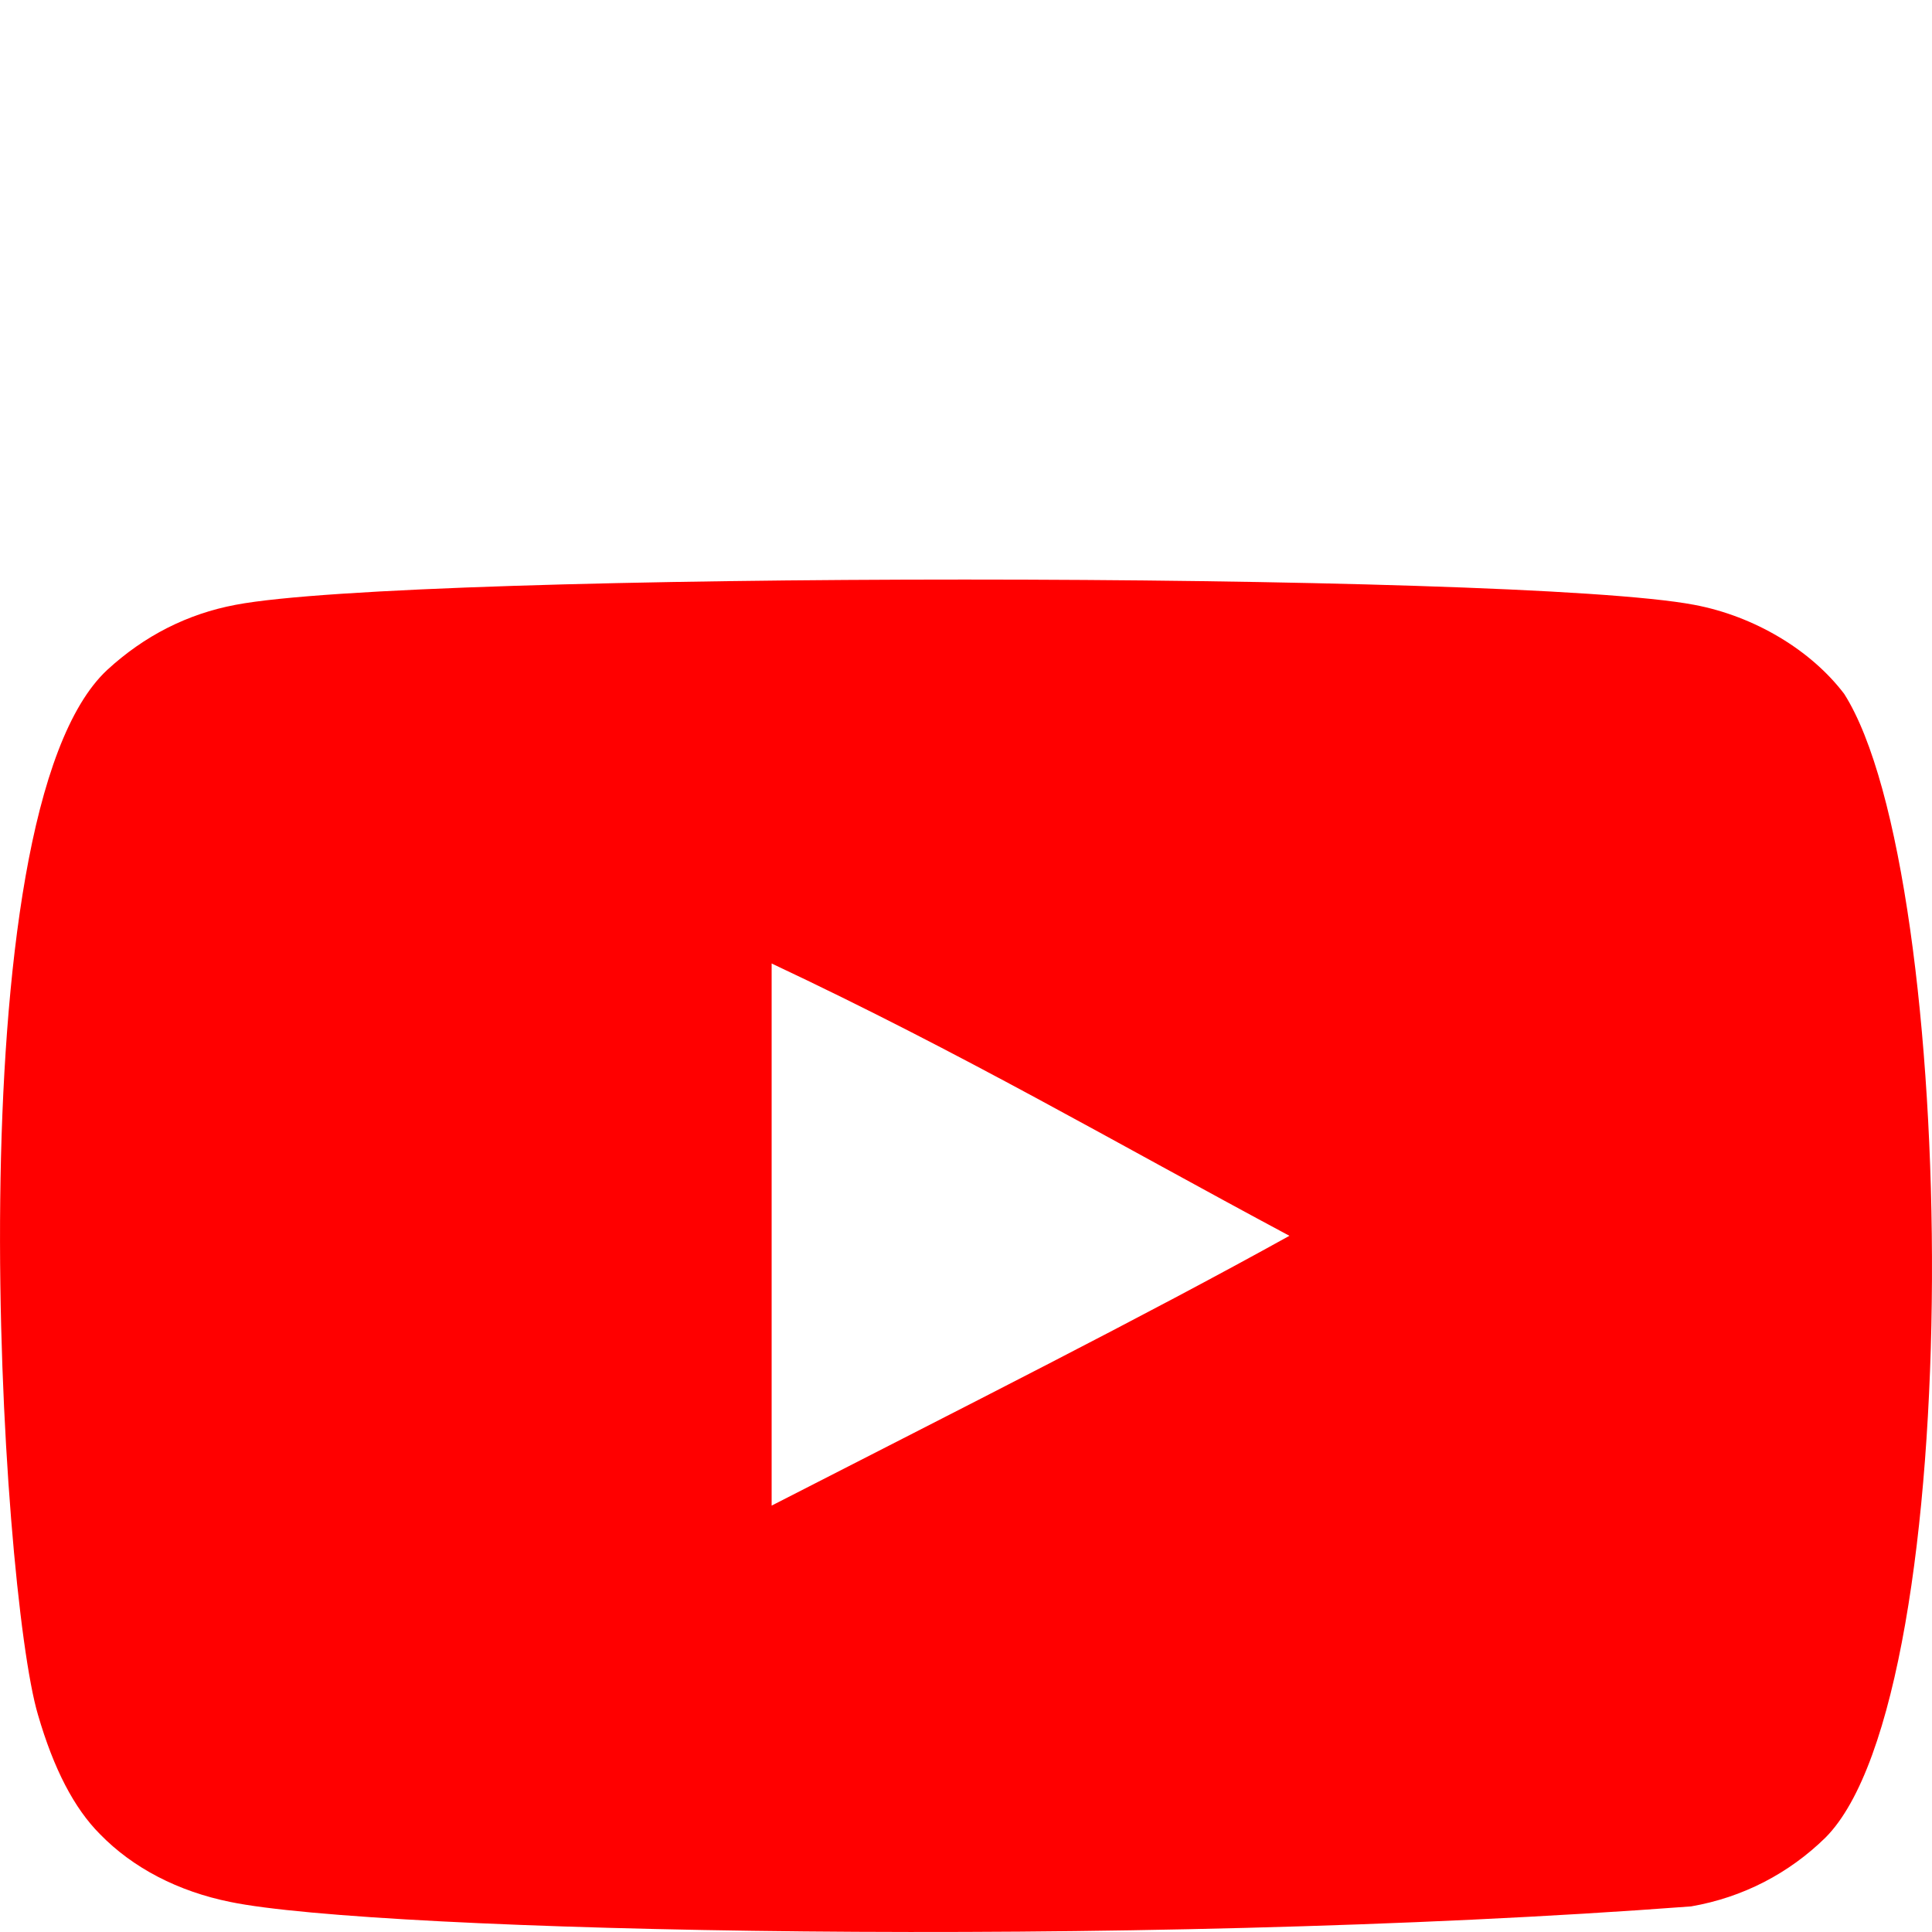 <?xml version="1.0" encoding="UTF-8"?> <svg xmlns="http://www.w3.org/2000/svg" viewBox="0 0 20.00 20.00" data-guides="{&quot;vertical&quot;:[],&quot;horizontal&quot;:[]}"><defs></defs><path fill="#ff0000" stroke="none" fill-opacity="1" stroke-width="1" stroke-opacity="1" fill-rule="evenodd" id="tSvg9f32979d1" title="Path 3" d="M7.988 15.586C7.988 13.715 7.988 11.845 7.988 9.974C9.981 10.912 11.524 11.817 13.348 12.793C11.843 13.628 9.981 14.565 7.988 15.586ZM19.091 7.183C18.747 6.73 18.162 6.378 17.538 6.261C15.705 5.913 4.271 5.912 2.439 6.261C1.939 6.355 1.494 6.582 1.111 6.934C-0.5 8.43 0.005 16.451 0.393 17.751C0.556 18.313 0.768 18.719 1.034 18.986C1.376 19.338 1.845 19.58 2.384 19.689C3.893 20.001 11.668 20.175 17.506 19.735C18.044 19.642 18.52 19.392 18.896 19.024C20.386 17.535 20.284 9.062 19.091 7.183Z"></path></svg> 
